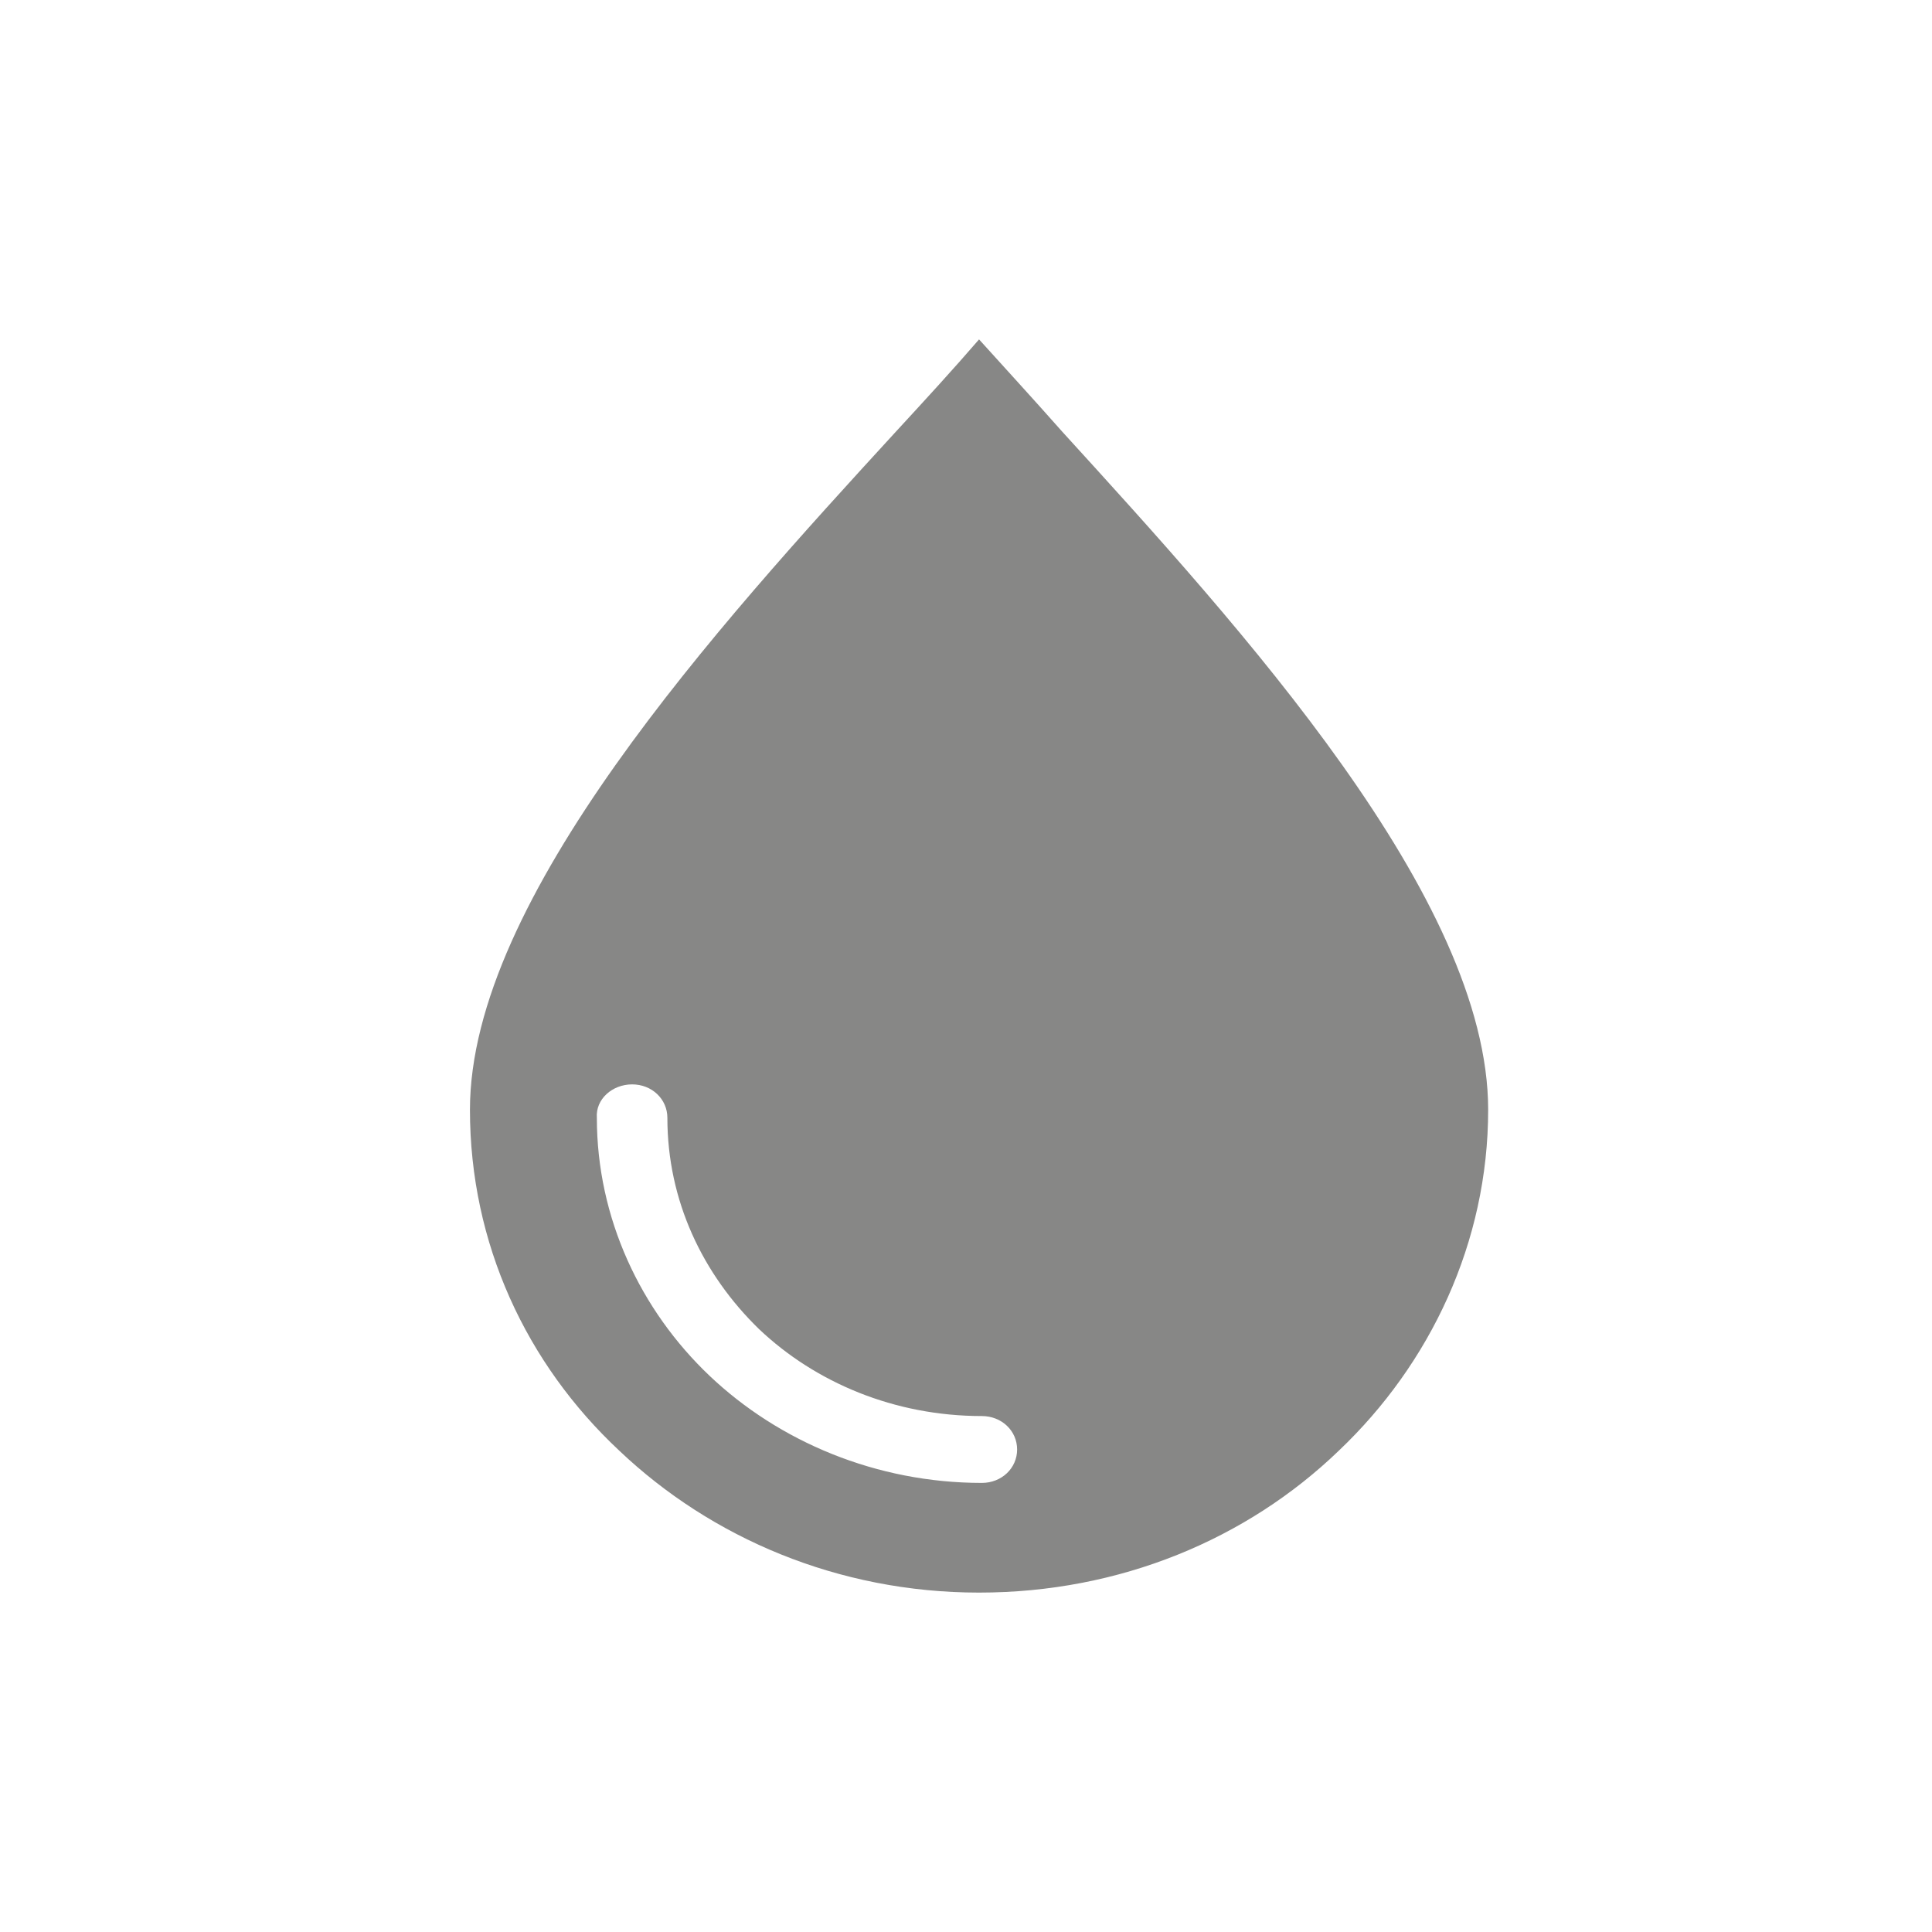 <svg width="74" height="74" viewBox="0 0 74 74" fill="none" xmlns="http://www.w3.org/2000/svg">
<path d="M40.687 16.535C39.553 15.254 38.472 14.076 37.5 13C36.528 14.127 35.447 15.305 34.313 16.535C27.453 24.014 18 34.413 18 42.507C18 47.63 20.161 52.24 23.726 55.57C27.237 58.9 32.098 61 37.5 61C42.902 61 47.763 58.951 51.274 55.57C54.785 52.24 57 47.578 57 42.507C57 34.413 47.547 24.065 40.687 16.535ZM37.608 56.799C33.557 56.799 29.83 55.211 27.183 52.701C24.536 50.191 22.861 46.656 22.861 42.814C22.808 42.097 23.456 41.534 24.212 41.534C24.968 41.534 25.562 42.097 25.562 42.814C25.562 45.99 26.913 48.808 29.073 50.908C31.234 52.957 34.259 54.238 37.608 54.238C38.364 54.238 38.958 54.801 38.958 55.519C38.958 56.236 38.364 56.799 37.608 56.799Z" fill="#878786"/>
</svg>

